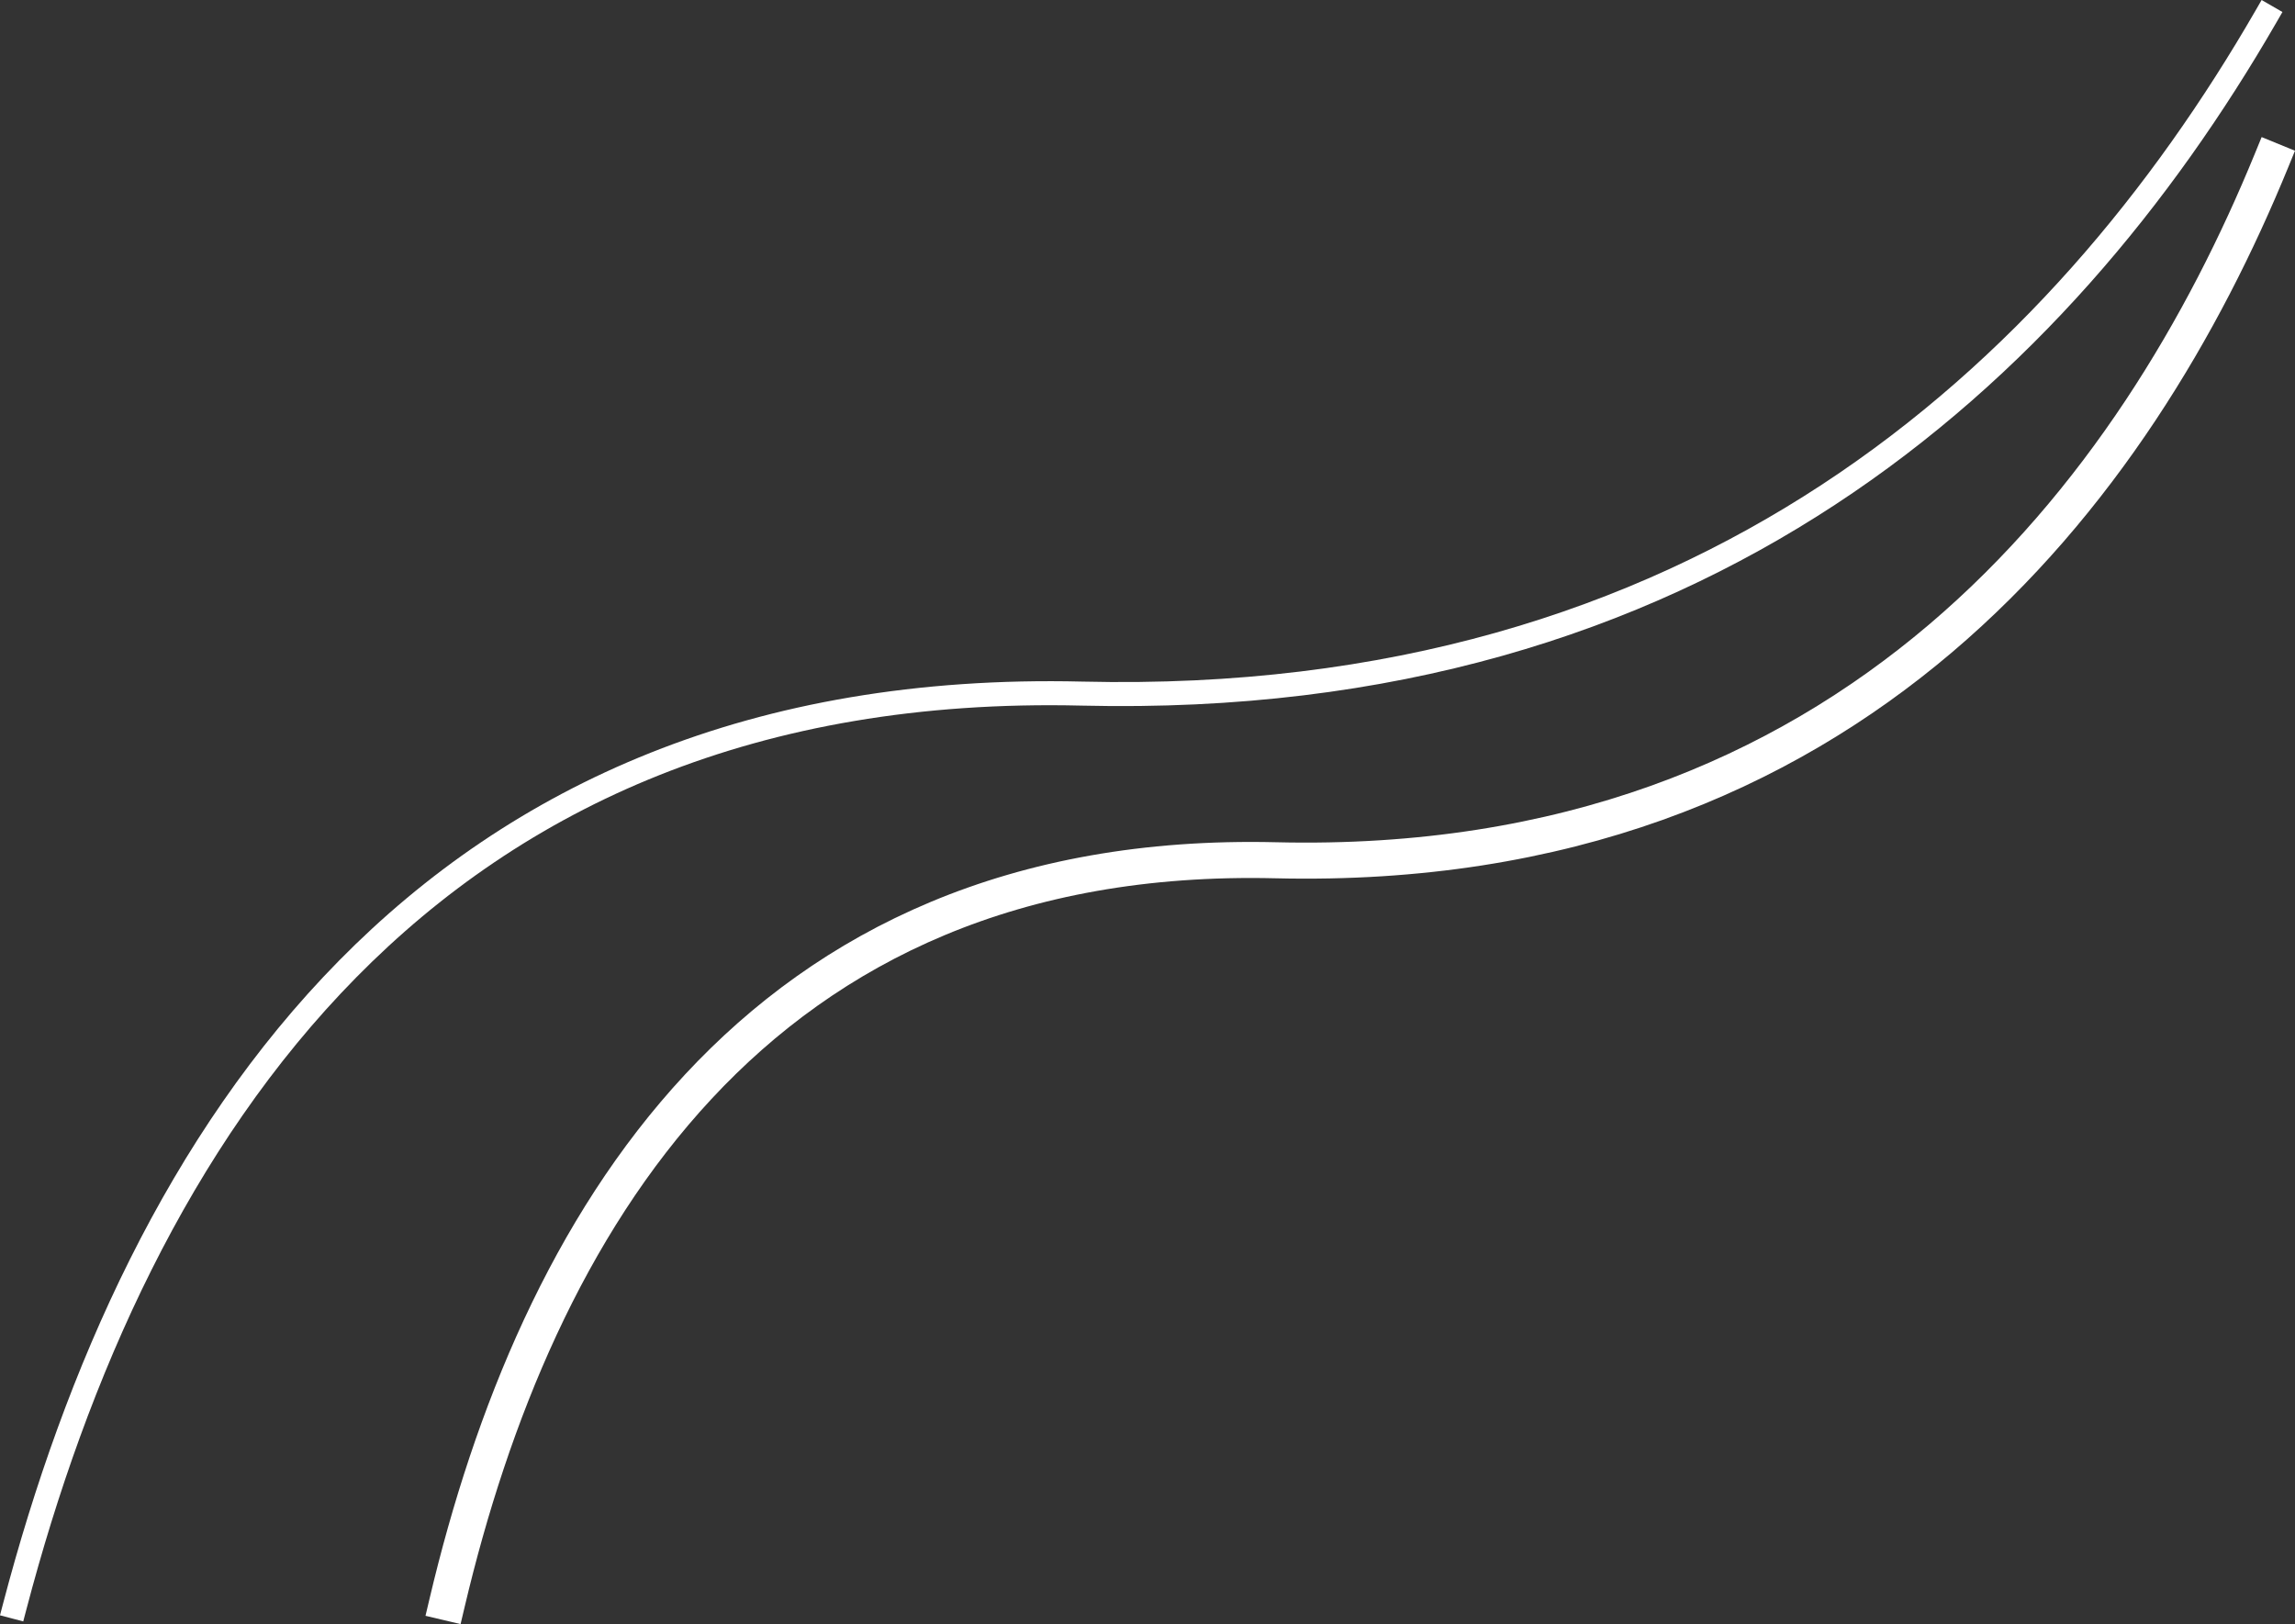 <svg xmlns="http://www.w3.org/2000/svg" width="191.02" height="135.174" viewBox="0 0 191.02 135.174"><rect x="0" y="0" width="191.02" height="135.174" fill="#333333" stroke="none"/><g transform="translate(-1731.279 -1483.134)"><path d="M0,0C27.313,11.186,59.386,34.708,58.234,82.883c-1.041,43.551,30.7,61.612,61.769,68.959" transform="translate(1920.342 1496.5) rotate(90)" fill="none" stroke="#fff" stroke-linecap="square" stroke-width="3"/><path d="M0,0C29.777,17.185,57.593,47.088,56.363,98.543c-1.309,54.747,37.078,78.626,76,88.844" transform="translate(1919.887 1484.5) rotate(90)" fill="none" stroke="#fff" stroke-linecap="square" stroke-width="2"/></g></svg>